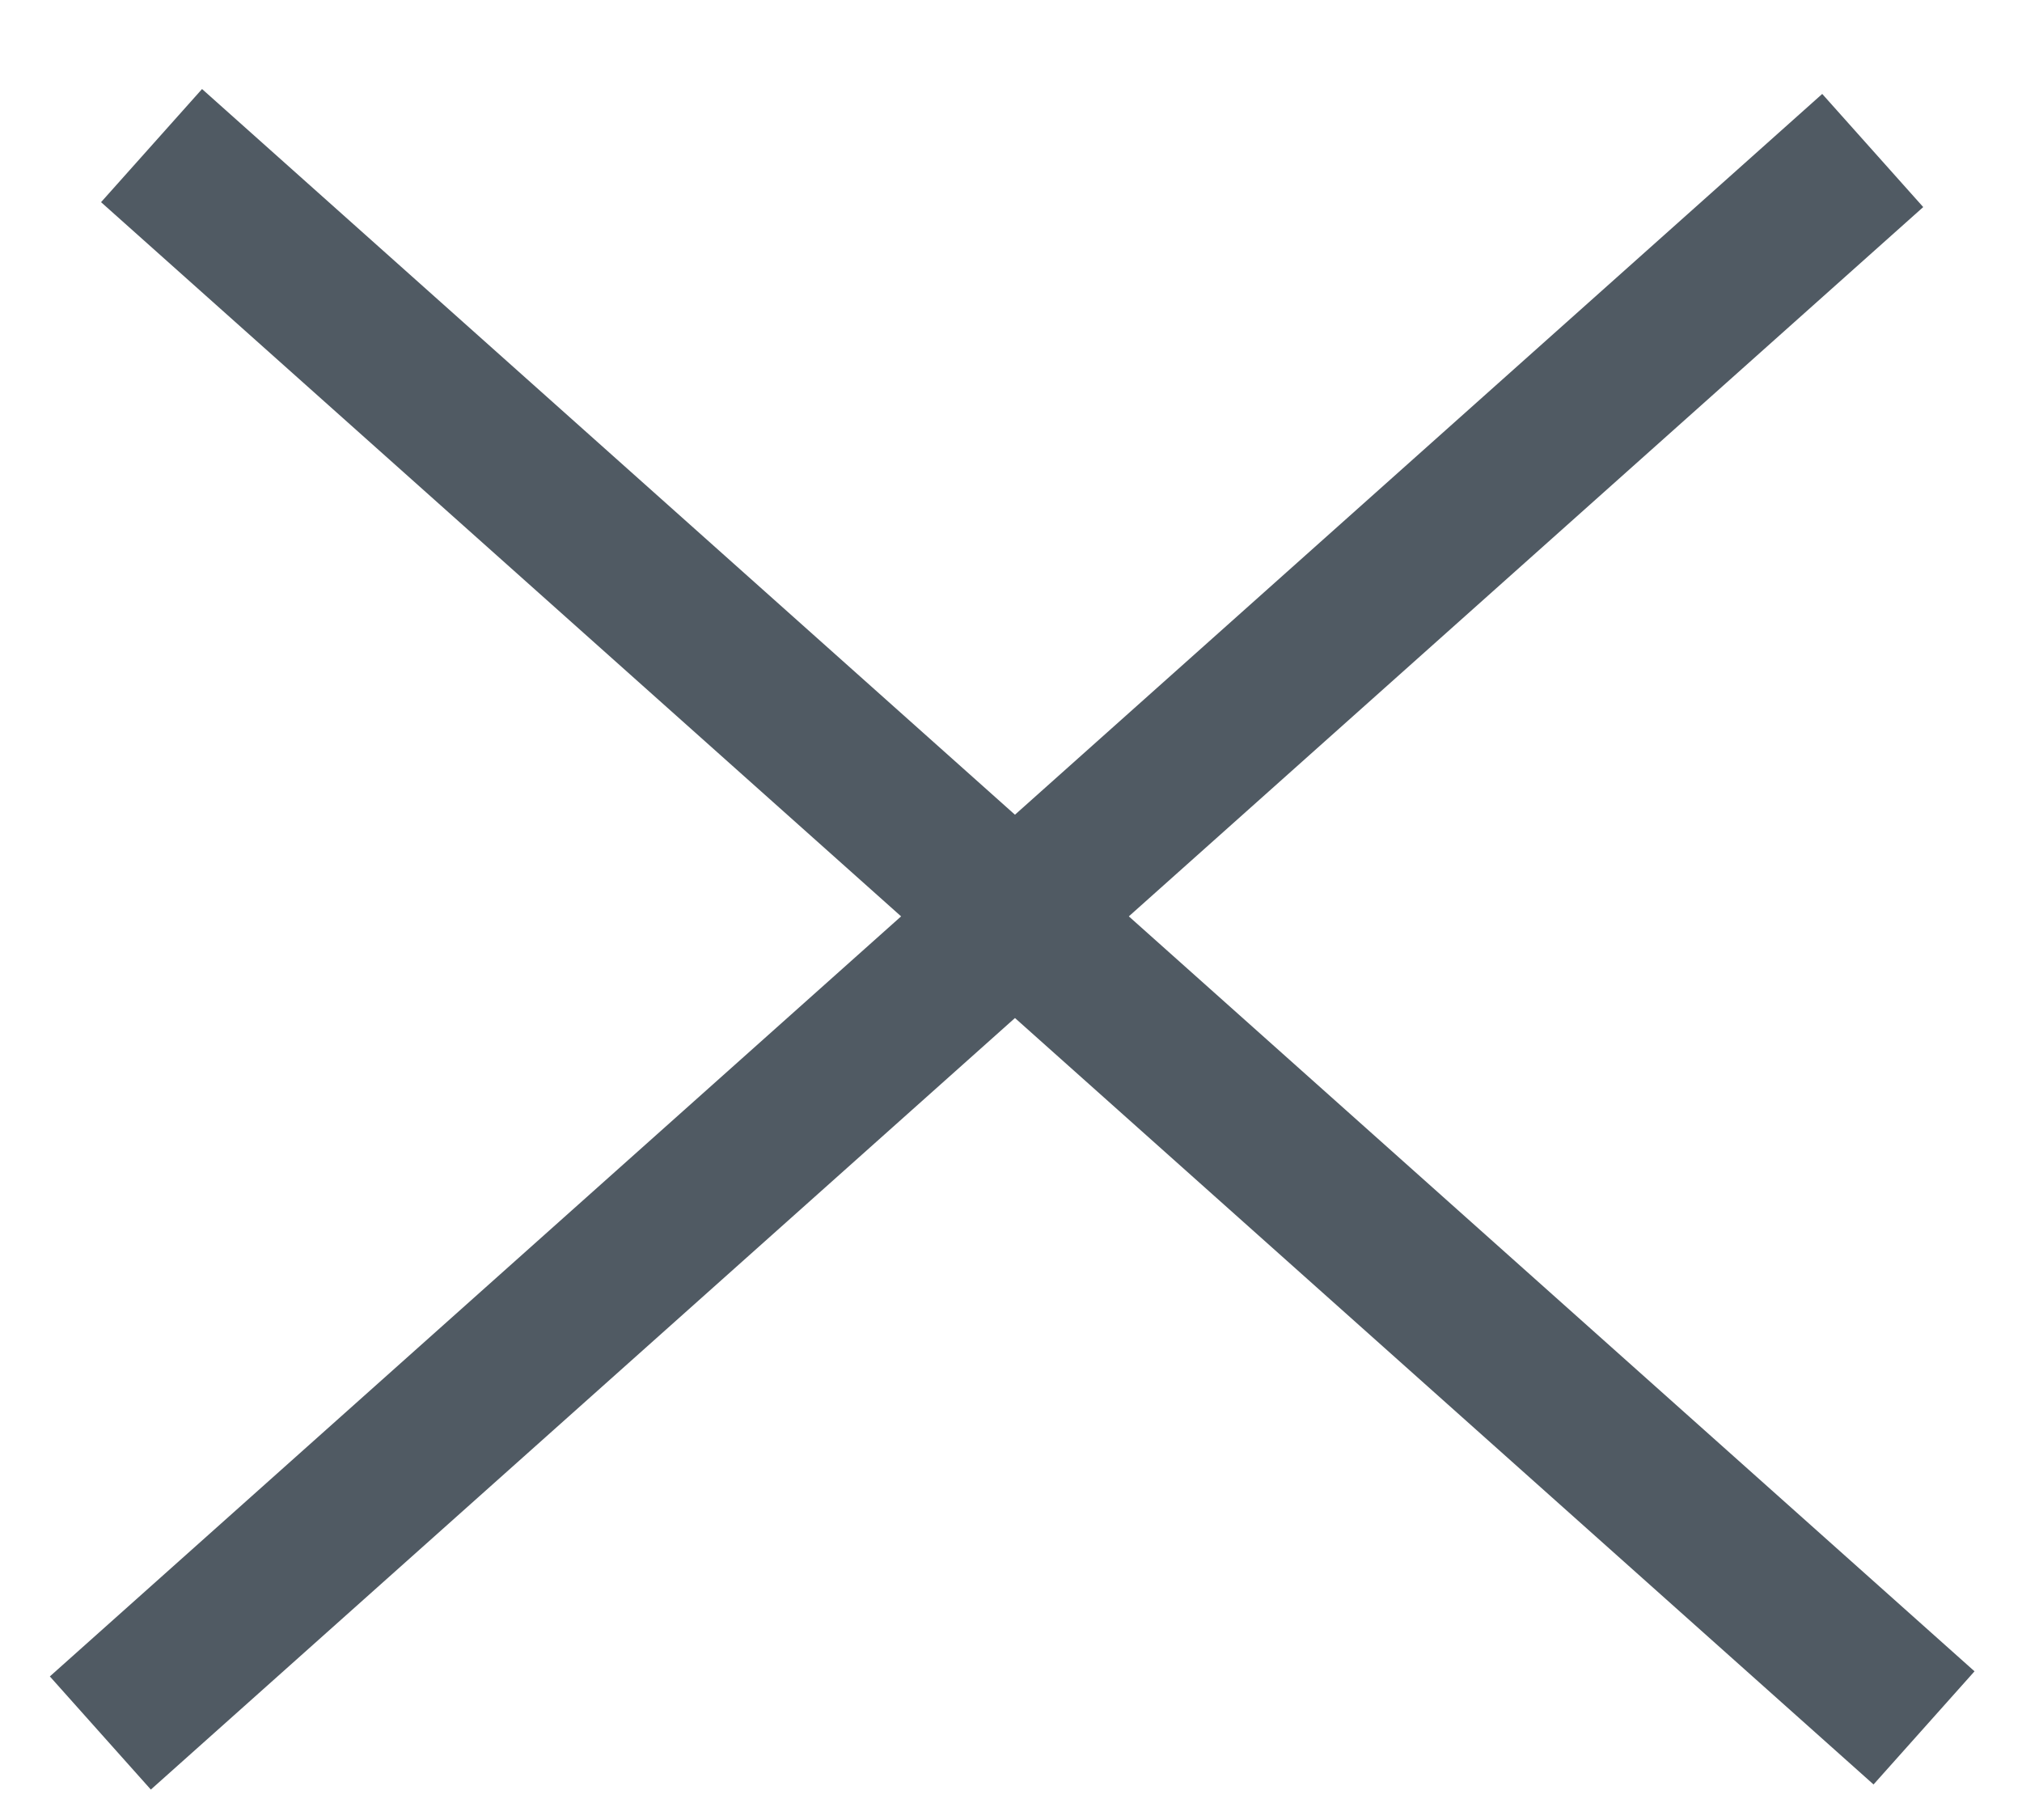 <svg width="20" height="18" viewBox="0 0 20 18" fill="none" xmlns="http://www.w3.org/2000/svg">
<line x1="1.499" y1="1.44" x2="19.031" y2="17.089" stroke="#505A63" stroke-width="1.5"/>
<line y1="-0.75" x2="23.5" y2="-0.75" transform="matrix(-0.746 0.666 0.666 0.746 19.023 2.048)" stroke="#505A63" stroke-width="1.5"/>
</svg>
